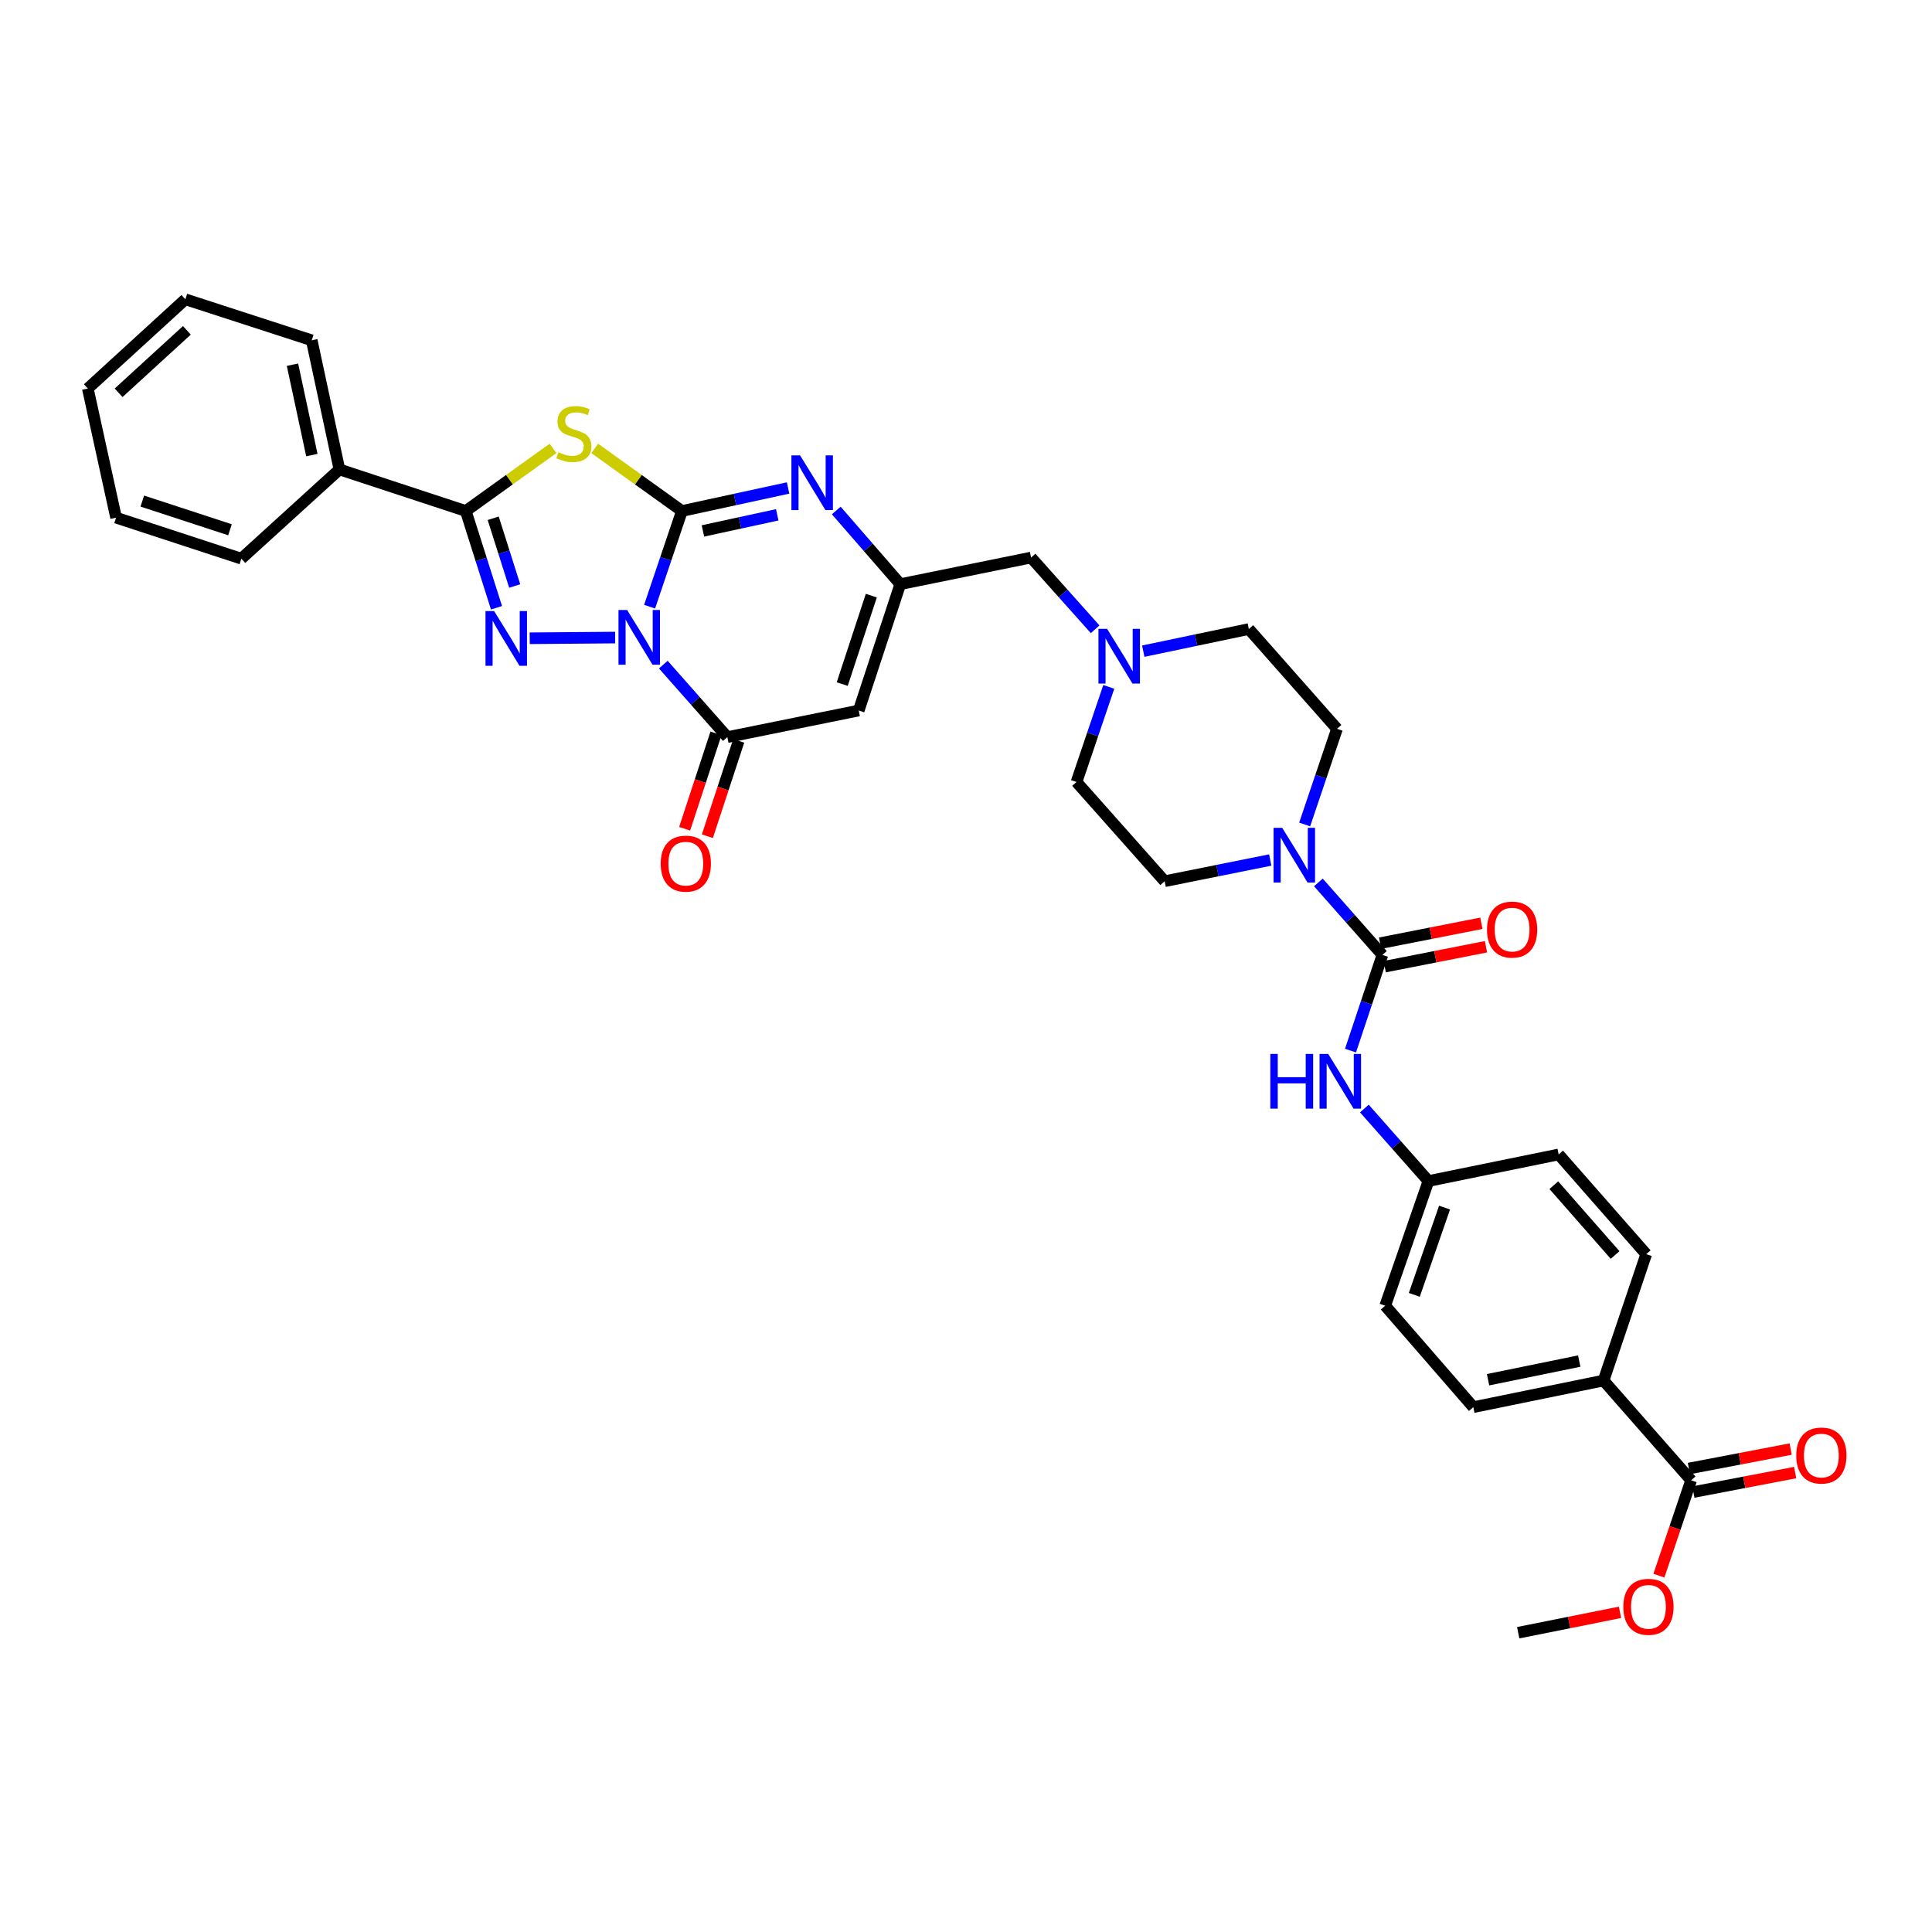 <?xml version='1.0' encoding='iso-8859-1'?>
<svg version='1.1' baseProfile='full'
              xmlns='http://www.w3.org/2000/svg'
                      xmlns:rdkit='http://www.rdkit.org/xml'
                      xmlns:xlink='http://www.w3.org/1999/xlink'
                  xml:space='preserve'
width='1000px' height='1000px' viewBox='0 0 1000 1000'>
<!-- END OF HEADER -->
<rect style='opacity:1.0;fill:#FFFFFF;stroke:none' width='1000' height='1000' x='0' y='0'> </rect>
<path class='bond-0' d='M 336.236,314.01 L 344.6,289.252' style='fill:none;fill-rule:evenodd;stroke:#0000FF;stroke-width:6px;stroke-linecap:butt;stroke-linejoin:miter;stroke-opacity:1' />
<path class='bond-0' d='M 344.6,289.252 L 352.964,264.493' style='fill:none;fill-rule:evenodd;stroke:#000000;stroke-width:6px;stroke-linecap:butt;stroke-linejoin:miter;stroke-opacity:1' />
<path class='bond-1' d='M 318.408,330 L 274.182,330.367' style='fill:none;fill-rule:evenodd;stroke:#0000FF;stroke-width:6px;stroke-linecap:butt;stroke-linejoin:miter;stroke-opacity:1' />
<path class='bond-4' d='M 343.331,344.006 L 359.904,362.768' style='fill:none;fill-rule:evenodd;stroke:#0000FF;stroke-width:6px;stroke-linecap:butt;stroke-linejoin:miter;stroke-opacity:1' />
<path class='bond-4' d='M 359.904,362.768 L 376.476,381.531' style='fill:none;fill-rule:evenodd;stroke:#000000;stroke-width:6px;stroke-linecap:butt;stroke-linejoin:miter;stroke-opacity:1' />
<path class='bond-2' d='M 352.964,264.493 L 330.397,248.294' style='fill:none;fill-rule:evenodd;stroke:#000000;stroke-width:6px;stroke-linecap:butt;stroke-linejoin:miter;stroke-opacity:1' />
<path class='bond-2' d='M 330.397,248.294 L 307.83,232.096' style='fill:none;fill-rule:evenodd;stroke:#CCCC00;stroke-width:6px;stroke-linecap:butt;stroke-linejoin:miter;stroke-opacity:1' />
<path class='bond-5' d='M 352.964,264.493 L 380.438,258.534' style='fill:none;fill-rule:evenodd;stroke:#000000;stroke-width:6px;stroke-linecap:butt;stroke-linejoin:miter;stroke-opacity:1' />
<path class='bond-5' d='M 380.438,258.534 L 407.912,252.575' style='fill:none;fill-rule:evenodd;stroke:#0000FF;stroke-width:6px;stroke-linecap:butt;stroke-linejoin:miter;stroke-opacity:1' />
<path class='bond-5' d='M 363.831,274.809 L 383.063,270.638' style='fill:none;fill-rule:evenodd;stroke:#000000;stroke-width:6px;stroke-linecap:butt;stroke-linejoin:miter;stroke-opacity:1' />
<path class='bond-5' d='M 383.063,270.638 L 402.295,266.466' style='fill:none;fill-rule:evenodd;stroke:#0000FF;stroke-width:6px;stroke-linecap:butt;stroke-linejoin:miter;stroke-opacity:1' />
<path class='bond-3' d='M 256.987,314.577 L 249.037,289.535' style='fill:none;fill-rule:evenodd;stroke:#0000FF;stroke-width:6px;stroke-linecap:butt;stroke-linejoin:miter;stroke-opacity:1' />
<path class='bond-3' d='M 249.037,289.535 L 241.087,264.493' style='fill:none;fill-rule:evenodd;stroke:#000000;stroke-width:6px;stroke-linecap:butt;stroke-linejoin:miter;stroke-opacity:1' />
<path class='bond-3' d='M 266.407,303.316 L 260.842,285.787' style='fill:none;fill-rule:evenodd;stroke:#0000FF;stroke-width:6px;stroke-linecap:butt;stroke-linejoin:miter;stroke-opacity:1' />
<path class='bond-3' d='M 260.842,285.787 L 255.277,268.258' style='fill:none;fill-rule:evenodd;stroke:#000000;stroke-width:6px;stroke-linecap:butt;stroke-linejoin:miter;stroke-opacity:1' />
<path class='bond-35' d='M 286.227,232.095 L 263.657,248.294' style='fill:none;fill-rule:evenodd;stroke:#CCCC00;stroke-width:6px;stroke-linecap:butt;stroke-linejoin:miter;stroke-opacity:1' />
<path class='bond-35' d='M 263.657,248.294 L 241.087,264.493' style='fill:none;fill-rule:evenodd;stroke:#000000;stroke-width:6px;stroke-linecap:butt;stroke-linejoin:miter;stroke-opacity:1' />
<path class='bond-16' d='M 241.087,264.493 L 175.683,242.983' style='fill:none;fill-rule:evenodd;stroke:#000000;stroke-width:6px;stroke-linecap:butt;stroke-linejoin:miter;stroke-opacity:1' />
<path class='bond-6' d='M 376.476,381.531 L 444.473,367.762' style='fill:none;fill-rule:evenodd;stroke:#000000;stroke-width:6px;stroke-linecap:butt;stroke-linejoin:miter;stroke-opacity:1' />
<path class='bond-13' d='M 370.593,379.597 L 362.478,404.278' style='fill:none;fill-rule:evenodd;stroke:#000000;stroke-width:6px;stroke-linecap:butt;stroke-linejoin:miter;stroke-opacity:1' />
<path class='bond-13' d='M 362.478,404.278 L 354.364,428.959' style='fill:none;fill-rule:evenodd;stroke:#FF0000;stroke-width:6px;stroke-linecap:butt;stroke-linejoin:miter;stroke-opacity:1' />
<path class='bond-13' d='M 382.359,383.465 L 374.245,408.146' style='fill:none;fill-rule:evenodd;stroke:#000000;stroke-width:6px;stroke-linecap:butt;stroke-linejoin:miter;stroke-opacity:1' />
<path class='bond-13' d='M 374.245,408.146 L 366.13,432.827' style='fill:none;fill-rule:evenodd;stroke:#FF0000;stroke-width:6px;stroke-linecap:butt;stroke-linejoin:miter;stroke-opacity:1' />
<path class='bond-36' d='M 432.855,264.232 L 449.419,283.295' style='fill:none;fill-rule:evenodd;stroke:#0000FF;stroke-width:6px;stroke-linecap:butt;stroke-linejoin:miter;stroke-opacity:1' />
<path class='bond-36' d='M 449.419,283.295 L 465.983,302.359' style='fill:none;fill-rule:evenodd;stroke:#000000;stroke-width:6px;stroke-linecap:butt;stroke-linejoin:miter;stroke-opacity:1' />
<path class='bond-8' d='M 444.473,367.762 L 465.983,302.359' style='fill:none;fill-rule:evenodd;stroke:#000000;stroke-width:6px;stroke-linecap:butt;stroke-linejoin:miter;stroke-opacity:1' />
<path class='bond-8' d='M 435.934,354.082 L 450.991,308.3' style='fill:none;fill-rule:evenodd;stroke:#000000;stroke-width:6px;stroke-linecap:butt;stroke-linejoin:miter;stroke-opacity:1' />
<path class='bond-7' d='M 715.534,494.268 L 698.962,475.506' style='fill:none;fill-rule:evenodd;stroke:#000000;stroke-width:6px;stroke-linecap:butt;stroke-linejoin:miter;stroke-opacity:1' />
<path class='bond-7' d='M 698.962,475.506 L 682.39,456.743' style='fill:none;fill-rule:evenodd;stroke:#0000FF;stroke-width:6px;stroke-linecap:butt;stroke-linejoin:miter;stroke-opacity:1' />
<path class='bond-10' d='M 715.534,494.268 L 707.282,519.028' style='fill:none;fill-rule:evenodd;stroke:#000000;stroke-width:6px;stroke-linecap:butt;stroke-linejoin:miter;stroke-opacity:1' />
<path class='bond-10' d='M 707.282,519.028 L 699.029,543.788' style='fill:none;fill-rule:evenodd;stroke:#0000FF;stroke-width:6px;stroke-linecap:butt;stroke-linejoin:miter;stroke-opacity:1' />
<path class='bond-15' d='M 716.729,500.345 L 742.939,495.192' style='fill:none;fill-rule:evenodd;stroke:#000000;stroke-width:6px;stroke-linecap:butt;stroke-linejoin:miter;stroke-opacity:1' />
<path class='bond-15' d='M 742.939,495.192 L 769.149,490.039' style='fill:none;fill-rule:evenodd;stroke:#FF0000;stroke-width:6px;stroke-linecap:butt;stroke-linejoin:miter;stroke-opacity:1' />
<path class='bond-15' d='M 714.34,488.192 L 740.55,483.039' style='fill:none;fill-rule:evenodd;stroke:#000000;stroke-width:6px;stroke-linecap:butt;stroke-linejoin:miter;stroke-opacity:1' />
<path class='bond-15' d='M 740.55,483.039 L 766.76,477.886' style='fill:none;fill-rule:evenodd;stroke:#FF0000;stroke-width:6px;stroke-linecap:butt;stroke-linejoin:miter;stroke-opacity:1' />
<path class='bond-17' d='M 465.983,302.359 L 533.685,288.59' style='fill:none;fill-rule:evenodd;stroke:#000000;stroke-width:6px;stroke-linecap:butt;stroke-linejoin:miter;stroke-opacity:1' />
<path class='bond-9' d='M 675.296,426.748 L 683.662,401.989' style='fill:none;fill-rule:evenodd;stroke:#0000FF;stroke-width:6px;stroke-linecap:butt;stroke-linejoin:miter;stroke-opacity:1' />
<path class='bond-9' d='M 683.662,401.989 L 692.029,377.23' style='fill:none;fill-rule:evenodd;stroke:#000000;stroke-width:6px;stroke-linecap:butt;stroke-linejoin:miter;stroke-opacity:1' />
<path class='bond-38' d='M 657.476,445.136 L 630.147,450.628' style='fill:none;fill-rule:evenodd;stroke:#0000FF;stroke-width:6px;stroke-linecap:butt;stroke-linejoin:miter;stroke-opacity:1' />
<path class='bond-38' d='M 630.147,450.628 L 602.818,456.12' style='fill:none;fill-rule:evenodd;stroke:#000000;stroke-width:6px;stroke-linecap:butt;stroke-linejoin:miter;stroke-opacity:1' />
<path class='bond-21' d='M 706.198,573.777 L 722.777,592.542' style='fill:none;fill-rule:evenodd;stroke:#0000FF;stroke-width:6px;stroke-linecap:butt;stroke-linejoin:miter;stroke-opacity:1' />
<path class='bond-21' d='M 722.777,592.542 L 739.356,611.306' style='fill:none;fill-rule:evenodd;stroke:#000000;stroke-width:6px;stroke-linecap:butt;stroke-linejoin:miter;stroke-opacity:1' />
<path class='bond-11' d='M 875.324,766.196 L 829.999,714.562' style='fill:none;fill-rule:evenodd;stroke:#000000;stroke-width:6px;stroke-linecap:butt;stroke-linejoin:miter;stroke-opacity:1' />
<path class='bond-20' d='M 876.487,772.279 L 902.832,767.239' style='fill:none;fill-rule:evenodd;stroke:#000000;stroke-width:6px;stroke-linecap:butt;stroke-linejoin:miter;stroke-opacity:1' />
<path class='bond-20' d='M 902.832,767.239 L 929.177,762.199' style='fill:none;fill-rule:evenodd;stroke:#FF0000;stroke-width:6px;stroke-linecap:butt;stroke-linejoin:miter;stroke-opacity:1' />
<path class='bond-20' d='M 874.16,760.114 L 900.505,755.074' style='fill:none;fill-rule:evenodd;stroke:#000000;stroke-width:6px;stroke-linecap:butt;stroke-linejoin:miter;stroke-opacity:1' />
<path class='bond-20' d='M 900.505,755.074 L 926.85,750.034' style='fill:none;fill-rule:evenodd;stroke:#FF0000;stroke-width:6px;stroke-linecap:butt;stroke-linejoin:miter;stroke-opacity:1' />
<path class='bond-26' d='M 875.324,766.196 L 866.987,790.875' style='fill:none;fill-rule:evenodd;stroke:#000000;stroke-width:6px;stroke-linecap:butt;stroke-linejoin:miter;stroke-opacity:1' />
<path class='bond-26' d='M 866.987,790.875 L 858.649,815.554' style='fill:none;fill-rule:evenodd;stroke:#FF0000;stroke-width:6px;stroke-linecap:butt;stroke-linejoin:miter;stroke-opacity:1' />
<path class='bond-12' d='M 566.84,325.712 L 550.262,307.151' style='fill:none;fill-rule:evenodd;stroke:#0000FF;stroke-width:6px;stroke-linecap:butt;stroke-linejoin:miter;stroke-opacity:1' />
<path class='bond-12' d='M 550.262,307.151 L 533.685,288.59' style='fill:none;fill-rule:evenodd;stroke:#000000;stroke-width:6px;stroke-linecap:butt;stroke-linejoin:miter;stroke-opacity:1' />
<path class='bond-24' d='M 573.903,355.532 L 565.55,380.147' style='fill:none;fill-rule:evenodd;stroke:#0000FF;stroke-width:6px;stroke-linecap:butt;stroke-linejoin:miter;stroke-opacity:1' />
<path class='bond-24' d='M 565.55,380.147 L 557.197,404.761' style='fill:none;fill-rule:evenodd;stroke:#000000;stroke-width:6px;stroke-linecap:butt;stroke-linejoin:miter;stroke-opacity:1' />
<path class='bond-25' d='M 591.746,337.043 L 619.074,331.316' style='fill:none;fill-rule:evenodd;stroke:#0000FF;stroke-width:6px;stroke-linecap:butt;stroke-linejoin:miter;stroke-opacity:1' />
<path class='bond-25' d='M 619.074,331.316 L 646.402,325.589' style='fill:none;fill-rule:evenodd;stroke:#000000;stroke-width:6px;stroke-linecap:butt;stroke-linejoin:miter;stroke-opacity:1' />
<path class='bond-14' d='M 829.999,714.562 L 762.586,728.344' style='fill:none;fill-rule:evenodd;stroke:#000000;stroke-width:6px;stroke-linecap:butt;stroke-linejoin:miter;stroke-opacity:1' />
<path class='bond-14' d='M 817.406,704.494 L 770.217,714.142' style='fill:none;fill-rule:evenodd;stroke:#000000;stroke-width:6px;stroke-linecap:butt;stroke-linejoin:miter;stroke-opacity:1' />
<path class='bond-39' d='M 829.999,714.562 L 852.08,649.158' style='fill:none;fill-rule:evenodd;stroke:#000000;stroke-width:6px;stroke-linecap:butt;stroke-linejoin:miter;stroke-opacity:1' />
<path class='bond-29' d='M 175.683,242.983 L 161.343,176.142' style='fill:none;fill-rule:evenodd;stroke:#000000;stroke-width:6px;stroke-linecap:butt;stroke-linejoin:miter;stroke-opacity:1' />
<path class='bond-29' d='M 161.422,235.555 L 151.384,188.766' style='fill:none;fill-rule:evenodd;stroke:#000000;stroke-width:6px;stroke-linecap:butt;stroke-linejoin:miter;stroke-opacity:1' />
<path class='bond-30' d='M 175.683,242.983 L 124.916,289.168' style='fill:none;fill-rule:evenodd;stroke:#000000;stroke-width:6px;stroke-linecap:butt;stroke-linejoin:miter;stroke-opacity:1' />
<path class='bond-18' d='M 602.818,456.12 L 557.197,404.761' style='fill:none;fill-rule:evenodd;stroke:#000000;stroke-width:6px;stroke-linecap:butt;stroke-linejoin:miter;stroke-opacity:1' />
<path class='bond-19' d='M 692.029,377.23 L 646.402,325.589' style='fill:none;fill-rule:evenodd;stroke:#000000;stroke-width:6px;stroke-linecap:butt;stroke-linejoin:miter;stroke-opacity:1' />
<path class='bond-27' d='M 739.356,611.306 L 806.762,597.537' style='fill:none;fill-rule:evenodd;stroke:#000000;stroke-width:6px;stroke-linecap:butt;stroke-linejoin:miter;stroke-opacity:1' />
<path class='bond-28' d='M 739.356,611.306 L 716.979,675.836' style='fill:none;fill-rule:evenodd;stroke:#000000;stroke-width:6px;stroke-linecap:butt;stroke-linejoin:miter;stroke-opacity:1' />
<path class='bond-28' d='M 747.702,625.043 L 732.038,670.214' style='fill:none;fill-rule:evenodd;stroke:#000000;stroke-width:6px;stroke-linecap:butt;stroke-linejoin:miter;stroke-opacity:1' />
<path class='bond-22' d='M 762.586,728.344 L 716.979,675.836' style='fill:none;fill-rule:evenodd;stroke:#000000;stroke-width:6px;stroke-linecap:butt;stroke-linejoin:miter;stroke-opacity:1' />
<path class='bond-23' d='M 852.08,649.158 L 806.762,597.537' style='fill:none;fill-rule:evenodd;stroke:#000000;stroke-width:6px;stroke-linecap:butt;stroke-linejoin:miter;stroke-opacity:1' />
<path class='bond-23' d='M 835.974,649.586 L 804.252,613.452' style='fill:none;fill-rule:evenodd;stroke:#000000;stroke-width:6px;stroke-linecap:butt;stroke-linejoin:miter;stroke-opacity:1' />
<path class='bond-31' d='M 838.51,834.544 L 812.163,839.815' style='fill:none;fill-rule:evenodd;stroke:#FF0000;stroke-width:6px;stroke-linecap:butt;stroke-linejoin:miter;stroke-opacity:1' />
<path class='bond-31' d='M 812.163,839.815 L 785.816,845.086' style='fill:none;fill-rule:evenodd;stroke:#000000;stroke-width:6px;stroke-linecap:butt;stroke-linejoin:miter;stroke-opacity:1' />
<path class='bond-32' d='M 161.343,176.142 L 95.94,154.914' style='fill:none;fill-rule:evenodd;stroke:#000000;stroke-width:6px;stroke-linecap:butt;stroke-linejoin:miter;stroke-opacity:1' />
<path class='bond-33' d='M 124.916,289.168 L 60.077,267.94' style='fill:none;fill-rule:evenodd;stroke:#000000;stroke-width:6px;stroke-linecap:butt;stroke-linejoin:miter;stroke-opacity:1' />
<path class='bond-33' d='M 119.043,274.213 L 73.656,259.354' style='fill:none;fill-rule:evenodd;stroke:#000000;stroke-width:6px;stroke-linecap:butt;stroke-linejoin:miter;stroke-opacity:1' />
<path class='bond-37' d='M 95.94,154.914 L 45.455,201.092' style='fill:none;fill-rule:evenodd;stroke:#000000;stroke-width:6px;stroke-linecap:butt;stroke-linejoin:miter;stroke-opacity:1' />
<path class='bond-37' d='M 96.727,170.98 L 61.387,203.304' style='fill:none;fill-rule:evenodd;stroke:#000000;stroke-width:6px;stroke-linecap:butt;stroke-linejoin:miter;stroke-opacity:1' />
<path class='bond-34' d='M 60.077,267.94 L 45.455,201.092' style='fill:none;fill-rule:evenodd;stroke:#000000;stroke-width:6px;stroke-linecap:butt;stroke-linejoin:miter;stroke-opacity:1' />
<path  class='atom-0' d='M 324.609 315.736
L 333.889 330.736
Q 334.809 332.216, 336.289 334.896
Q 337.769 337.576, 337.849 337.736
L 337.849 315.736
L 341.609 315.736
L 341.609 344.056
L 337.729 344.056
L 327.769 327.656
Q 326.609 325.736, 325.369 323.536
Q 324.169 321.336, 323.809 320.656
L 323.809 344.056
L 320.129 344.056
L 320.129 315.736
L 324.609 315.736
' fill='#0000FF'/>
<path  class='atom-2' d='M 255.772 316.307
L 265.052 331.307
Q 265.972 332.787, 267.452 335.467
Q 268.932 338.147, 269.012 338.307
L 269.012 316.307
L 272.772 316.307
L 272.772 344.627
L 268.892 344.627
L 258.932 328.227
Q 257.772 326.307, 256.532 324.107
Q 255.332 321.907, 254.972 321.227
L 254.972 344.627
L 251.292 344.627
L 251.292 316.307
L 255.772 316.307
' fill='#0000FF'/>
<path  class='atom-3' d='M 289.029 234.063
Q 289.349 234.183, 290.669 234.743
Q 291.989 235.303, 293.429 235.663
Q 294.909 235.983, 296.349 235.983
Q 299.029 235.983, 300.589 234.703
Q 302.149 233.383, 302.149 231.103
Q 302.149 229.543, 301.349 228.583
Q 300.589 227.623, 299.389 227.103
Q 298.189 226.583, 296.189 225.983
Q 293.669 225.223, 292.149 224.503
Q 290.669 223.783, 289.589 222.263
Q 288.549 220.743, 288.549 218.183
Q 288.549 214.623, 290.949 212.423
Q 293.389 210.223, 298.189 210.223
Q 301.469 210.223, 305.189 211.783
L 304.269 214.863
Q 300.869 213.463, 298.309 213.463
Q 295.549 213.463, 294.029 214.623
Q 292.509 215.743, 292.549 217.703
Q 292.549 219.223, 293.309 220.143
Q 294.109 221.063, 295.229 221.583
Q 296.389 222.103, 298.309 222.703
Q 300.869 223.503, 302.389 224.303
Q 303.909 225.103, 304.989 226.743
Q 306.109 228.343, 306.109 231.103
Q 306.109 235.023, 303.469 237.143
Q 300.869 239.223, 296.509 239.223
Q 293.989 239.223, 292.069 238.663
Q 290.189 238.143, 287.949 237.223
L 289.029 234.063
' fill='#CCCC00'/>
<path  class='atom-6' d='M 414.116 235.711
L 423.396 250.711
Q 424.316 252.191, 425.796 254.871
Q 427.276 257.551, 427.356 257.711
L 427.356 235.711
L 431.116 235.711
L 431.116 264.031
L 427.236 264.031
L 417.276 247.631
Q 416.116 245.711, 414.876 243.511
Q 413.676 241.311, 413.316 240.631
L 413.316 264.031
L 409.636 264.031
L 409.636 235.711
L 414.116 235.711
' fill='#0000FF'/>
<path  class='atom-10' d='M 663.667 428.474
L 672.947 443.474
Q 673.867 444.954, 675.347 447.634
Q 676.827 450.314, 676.907 450.474
L 676.907 428.474
L 680.667 428.474
L 680.667 456.794
L 676.787 456.794
L 666.827 440.394
Q 665.667 438.474, 664.427 436.274
Q 663.227 434.074, 662.867 433.394
L 662.867 456.794
L 659.187 456.794
L 659.187 428.474
L 663.667 428.474
' fill='#0000FF'/>
<path  class='atom-11' d='M 657.516 545.512
L 661.356 545.512
L 661.356 557.552
L 675.836 557.552
L 675.836 545.512
L 679.676 545.512
L 679.676 573.832
L 675.836 573.832
L 675.836 560.752
L 661.356 560.752
L 661.356 573.832
L 657.516 573.832
L 657.516 545.512
' fill='#0000FF'/>
<path  class='atom-11' d='M 687.476 545.512
L 696.756 560.512
Q 697.676 561.992, 699.156 564.672
Q 700.636 567.352, 700.716 567.512
L 700.716 545.512
L 704.476 545.512
L 704.476 573.832
L 700.596 573.832
L 690.636 557.432
Q 689.476 555.512, 688.236 553.312
Q 687.036 551.112, 686.676 550.432
L 686.676 573.832
L 682.996 573.832
L 682.996 545.512
L 687.476 545.512
' fill='#0000FF'/>
<path  class='atom-13' d='M 573.032 325.493
L 582.312 340.493
Q 583.232 341.973, 584.712 344.653
Q 586.192 347.333, 586.272 347.493
L 586.272 325.493
L 590.032 325.493
L 590.032 353.813
L 586.152 353.813
L 576.192 337.413
Q 575.032 335.493, 573.792 333.293
Q 572.592 331.093, 572.232 330.413
L 572.232 353.813
L 568.552 353.813
L 568.552 325.493
L 573.032 325.493
' fill='#0000FF'/>
<path  class='atom-14' d='M 341.973 447.014
Q 341.973 440.214, 345.333 436.414
Q 348.693 432.614, 354.973 432.614
Q 361.253 432.614, 364.613 436.414
Q 367.973 440.214, 367.973 447.014
Q 367.973 453.894, 364.573 457.814
Q 361.173 461.694, 354.973 461.694
Q 348.733 461.694, 345.333 457.814
Q 341.973 453.934, 341.973 447.014
M 354.973 458.494
Q 359.293 458.494, 361.613 455.614
Q 363.973 452.694, 363.973 447.014
Q 363.973 441.454, 361.613 438.654
Q 359.293 435.814, 354.973 435.814
Q 350.653 435.814, 348.293 438.614
Q 345.973 441.414, 345.973 447.014
Q 345.973 452.734, 348.293 455.614
Q 350.653 458.494, 354.973 458.494
' fill='#FF0000'/>
<path  class='atom-16' d='M 769.665 481.151
Q 769.665 474.351, 773.025 470.551
Q 776.385 466.751, 782.665 466.751
Q 788.945 466.751, 792.305 470.551
Q 795.665 474.351, 795.665 481.151
Q 795.665 488.031, 792.265 491.951
Q 788.865 495.831, 782.665 495.831
Q 776.425 495.831, 773.025 491.951
Q 769.665 488.071, 769.665 481.151
M 782.665 492.631
Q 786.985 492.631, 789.305 489.751
Q 791.665 486.831, 791.665 481.151
Q 791.665 475.591, 789.305 472.791
Q 786.985 469.951, 782.665 469.951
Q 778.345 469.951, 775.985 472.751
Q 773.665 475.551, 773.665 481.151
Q 773.665 486.871, 775.985 489.751
Q 778.345 492.631, 782.665 492.631
' fill='#FF0000'/>
<path  class='atom-21' d='M 929.729 753.381
Q 929.729 746.581, 933.089 742.781
Q 936.449 738.981, 942.729 738.981
Q 949.009 738.981, 952.369 742.781
Q 955.729 746.581, 955.729 753.381
Q 955.729 760.261, 952.329 764.181
Q 948.929 768.061, 942.729 768.061
Q 936.489 768.061, 933.089 764.181
Q 929.729 760.301, 929.729 753.381
M 942.729 764.861
Q 947.049 764.861, 949.369 761.981
Q 951.729 759.061, 951.729 753.381
Q 951.729 747.821, 949.369 745.021
Q 947.049 742.181, 942.729 742.181
Q 938.409 742.181, 936.049 744.981
Q 933.729 747.781, 933.729 753.381
Q 933.729 759.101, 936.049 761.981
Q 938.409 764.861, 942.729 764.861
' fill='#FF0000'/>
<path  class='atom-27' d='M 840.229 831.679
Q 840.229 824.879, 843.589 821.079
Q 846.949 817.279, 853.229 817.279
Q 859.509 817.279, 862.869 821.079
Q 866.229 824.879, 866.229 831.679
Q 866.229 838.559, 862.829 842.479
Q 859.429 846.359, 853.229 846.359
Q 846.989 846.359, 843.589 842.479
Q 840.229 838.599, 840.229 831.679
M 853.229 843.159
Q 857.549 843.159, 859.869 840.279
Q 862.229 837.359, 862.229 831.679
Q 862.229 826.119, 859.869 823.319
Q 857.549 820.479, 853.229 820.479
Q 848.909 820.479, 846.549 823.279
Q 844.229 826.079, 844.229 831.679
Q 844.229 837.399, 846.549 840.279
Q 848.909 843.159, 853.229 843.159
' fill='#FF0000'/>
</svg>
